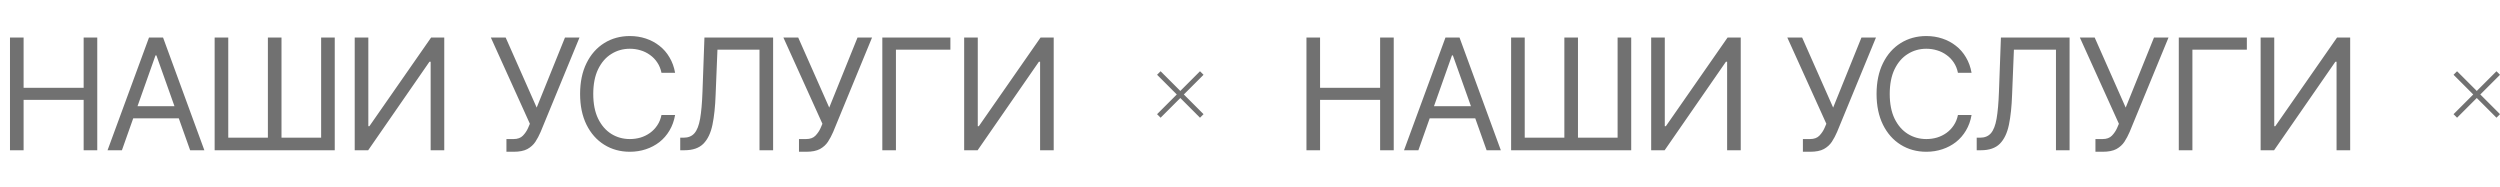 <?xml version="1.0" encoding="UTF-8"?> <svg xmlns="http://www.w3.org/2000/svg" width="1614" height="121" viewBox="0 0 1614 121" fill="none"><path d="M764.28 61L776.999 73.718L774.72 75.999L762.001 63.279L749.28 76L747 73.719L759.72 61L747 48.279L749.28 46L762.001 58.719L774.72 46.001L776.999 48.281L764.28 61Z" fill="#717171"></path><path d="M1601.28 61L1614 73.718L1611.72 75.999L1599 63.279L1586.28 76L1584 73.719L1596.72 61L1584 48.279L1586.28 46L1599 58.719L1611.72 46.001L1614 48.281L1601.28 61Z" fill="#717171"></path><path d="M6.445 97V24.246H15.234V56.668H54.004V24.246H62.793V97H54.004V64.481H15.234V97H6.445ZM78.711 97H69.434L96.191 24.246H105.273L131.934 97H122.754L100.977 35.77H100.391L78.711 97ZM82.129 68.582H119.336V76.394H82.129V68.582ZM138.574 24.246H147.363V88.894H172.949V24.246H181.738V88.894H207.324V24.246H216.113V97H138.574V24.246ZM229.004 24.246H237.793V81.473H238.477L278.32 24.246H286.816V97H278.027V39.871H277.246L237.695 97H229.004V24.246ZM326.953 97.977V89.773H331.543C334.18 89.773 336.198 89.041 337.598 87.576C339.03 86.079 340.137 84.435 340.918 82.644L342.09 79.91L316.895 24.246H326.465L346.484 69.461L364.746 24.246H374.121L349.023 85.184C348.047 87.462 346.924 89.578 345.654 91.531C344.385 93.452 342.66 95.014 340.479 96.219C338.298 97.391 335.352 97.977 331.641 97.977H326.953ZM406.641 97.977C400.456 97.977 394.938 96.463 390.088 93.436C385.238 90.408 381.429 86.111 378.662 80.545C375.895 74.946 374.512 68.322 374.512 60.672C374.512 52.99 375.895 46.349 378.662 40.75C381.429 35.151 385.238 30.838 390.088 27.811C394.938 24.783 400.456 23.27 406.641 23.27C410.286 23.27 413.721 23.807 416.943 24.881C420.199 25.955 423.128 27.518 425.732 29.568C428.337 31.587 430.501 34.077 432.227 37.039C433.984 39.969 435.189 43.289 435.84 47H427.051C426.53 44.461 425.618 42.231 424.316 40.31C423.047 38.39 421.484 36.779 419.629 35.477C417.806 34.142 415.788 33.149 413.574 32.498C411.361 31.814 409.049 31.473 406.641 31.473C402.246 31.473 398.258 32.596 394.678 34.842C391.097 37.055 388.249 40.343 386.133 44.705C384.049 49.035 383.008 54.357 383.008 60.672C383.008 66.954 384.049 72.26 386.133 76.59C388.249 80.919 391.097 84.207 394.678 86.453C398.258 88.667 402.246 89.773 406.641 89.773C409.049 89.773 411.361 89.448 413.574 88.797C415.788 88.113 417.806 87.12 419.629 85.818C421.484 84.484 423.047 82.856 424.316 80.936C425.618 79.015 426.53 76.785 427.051 74.246H435.84C435.189 77.99 433.984 81.326 432.227 84.256C430.501 87.186 428.337 89.676 425.732 91.727C423.128 93.745 420.199 95.291 416.943 96.365C413.721 97.439 410.286 97.977 406.641 97.977ZM439.16 97V88.894H441.309C444.336 88.894 446.68 87.934 448.34 86.014C450.033 84.061 451.253 80.919 452.002 76.59C452.751 72.26 453.255 66.531 453.516 59.402L454.785 24.246H499.121V97H490.332V32.059H463.184L462.012 61.062C461.751 68.68 461.068 75.174 459.961 80.545C458.854 85.883 456.901 89.969 454.102 92.801C451.302 95.6 447.233 97 441.895 97H439.16ZM515.82 97.977V89.773H520.41C523.047 89.773 525.065 89.041 526.465 87.576C527.897 86.079 529.004 84.435 529.785 82.644L530.957 79.91L505.762 24.246H515.332L535.352 69.461L553.613 24.246H562.988L537.891 85.184C536.914 87.462 535.791 89.578 534.521 91.531C533.252 93.452 531.527 95.014 529.346 96.219C527.165 97.391 524.219 97.977 520.508 97.977H515.82ZM613.574 24.246V32.059H578.418V97H569.629V24.246H613.574ZM622.461 24.246H631.25V81.473H631.934L671.777 24.246H680.273V97H671.484V39.871H670.703L631.152 97H622.461V24.246Z" fill="#717171"></path><path d="M843.445 97V24.246H852.234V56.668H891.004V24.246H899.793V97H891.004V64.481H852.234V97H843.445ZM915.711 97H906.434L933.191 24.246H942.273L968.934 97H959.754L937.977 35.77H937.391L915.711 97ZM919.129 68.582H956.336V76.394H919.129V68.582ZM975.574 24.246H984.363V88.894H1009.95V24.246H1018.74V88.894H1044.32V24.246H1053.11V97H975.574V24.246ZM1066 24.246H1074.79V81.473H1075.48L1115.32 24.246H1123.82V97H1115.03V39.871H1114.25L1074.7 97H1066V24.246ZM1163.95 97.977V89.773H1168.54C1171.18 89.773 1173.2 89.041 1174.6 87.576C1176.03 86.079 1177.14 84.435 1177.92 82.644L1179.09 79.91L1153.89 24.246H1163.46L1183.48 69.461L1201.75 24.246H1211.12L1186.02 85.184C1185.05 87.462 1183.92 89.578 1182.65 91.531C1181.38 93.452 1179.66 95.014 1177.48 96.219C1175.3 97.391 1172.35 97.977 1168.64 97.977H1163.95ZM1243.64 97.977C1237.46 97.977 1231.94 96.463 1227.09 93.436C1222.24 90.408 1218.43 86.111 1215.66 80.545C1212.9 74.946 1211.51 68.322 1211.51 60.672C1211.51 52.99 1212.9 46.349 1215.66 40.75C1218.43 35.151 1222.24 30.838 1227.09 27.811C1231.94 24.783 1237.46 23.27 1243.64 23.27C1247.29 23.27 1250.72 23.807 1253.94 24.881C1257.2 25.955 1260.13 27.518 1262.73 29.568C1265.34 31.587 1267.5 34.077 1269.23 37.039C1270.98 39.969 1272.19 43.289 1272.84 47H1264.05C1263.53 44.461 1262.62 42.231 1261.32 40.31C1260.05 38.39 1258.48 36.779 1256.63 35.477C1254.81 34.142 1252.79 33.149 1250.57 32.498C1248.36 31.814 1246.05 31.473 1243.64 31.473C1239.25 31.473 1235.26 32.596 1231.68 34.842C1228.1 37.055 1225.25 40.343 1223.13 44.705C1221.05 49.035 1220.01 54.357 1220.01 60.672C1220.01 66.954 1221.05 72.26 1223.13 76.59C1225.25 80.919 1228.1 84.207 1231.68 86.453C1235.26 88.667 1239.25 89.773 1243.64 89.773C1246.05 89.773 1248.36 89.448 1250.57 88.797C1252.79 88.113 1254.81 87.12 1256.63 85.818C1258.48 84.484 1260.05 82.856 1261.32 80.936C1262.62 79.015 1263.53 76.785 1264.05 74.246H1272.84C1272.19 77.99 1270.98 81.326 1269.23 84.256C1267.5 87.186 1265.34 89.676 1262.73 91.727C1260.13 93.745 1257.2 95.291 1253.94 96.365C1250.72 97.439 1247.29 97.977 1243.64 97.977ZM1276.16 97V88.894H1278.31C1281.34 88.894 1283.68 87.934 1285.34 86.014C1287.03 84.061 1288.25 80.919 1289 76.59C1289.75 72.26 1290.26 66.531 1290.52 59.402L1291.79 24.246H1336.12V97H1327.33V32.059H1300.18L1299.01 61.062C1298.75 68.68 1298.07 75.174 1296.96 80.545C1295.85 85.883 1293.9 89.969 1291.1 92.801C1288.3 95.6 1284.23 97 1278.89 97H1276.16ZM1352.82 97.977V89.773H1357.41C1360.05 89.773 1362.07 89.041 1363.46 87.576C1364.9 86.079 1366 84.435 1366.79 82.644L1367.96 79.91L1342.76 24.246H1352.33L1372.35 69.461L1390.61 24.246H1399.99L1374.89 85.184C1373.91 87.462 1372.79 89.578 1371.52 91.531C1370.25 93.452 1368.53 95.014 1366.35 96.219C1364.16 97.391 1361.22 97.977 1357.51 97.977H1352.82ZM1450.57 24.246V32.059H1415.42V97H1406.63V24.246H1450.57ZM1459.46 24.246H1468.25V81.473H1468.93L1508.78 24.246H1517.27V97H1508.48V39.871H1507.7L1468.15 97H1459.46V24.246Z" fill="#717171"></path></svg> 